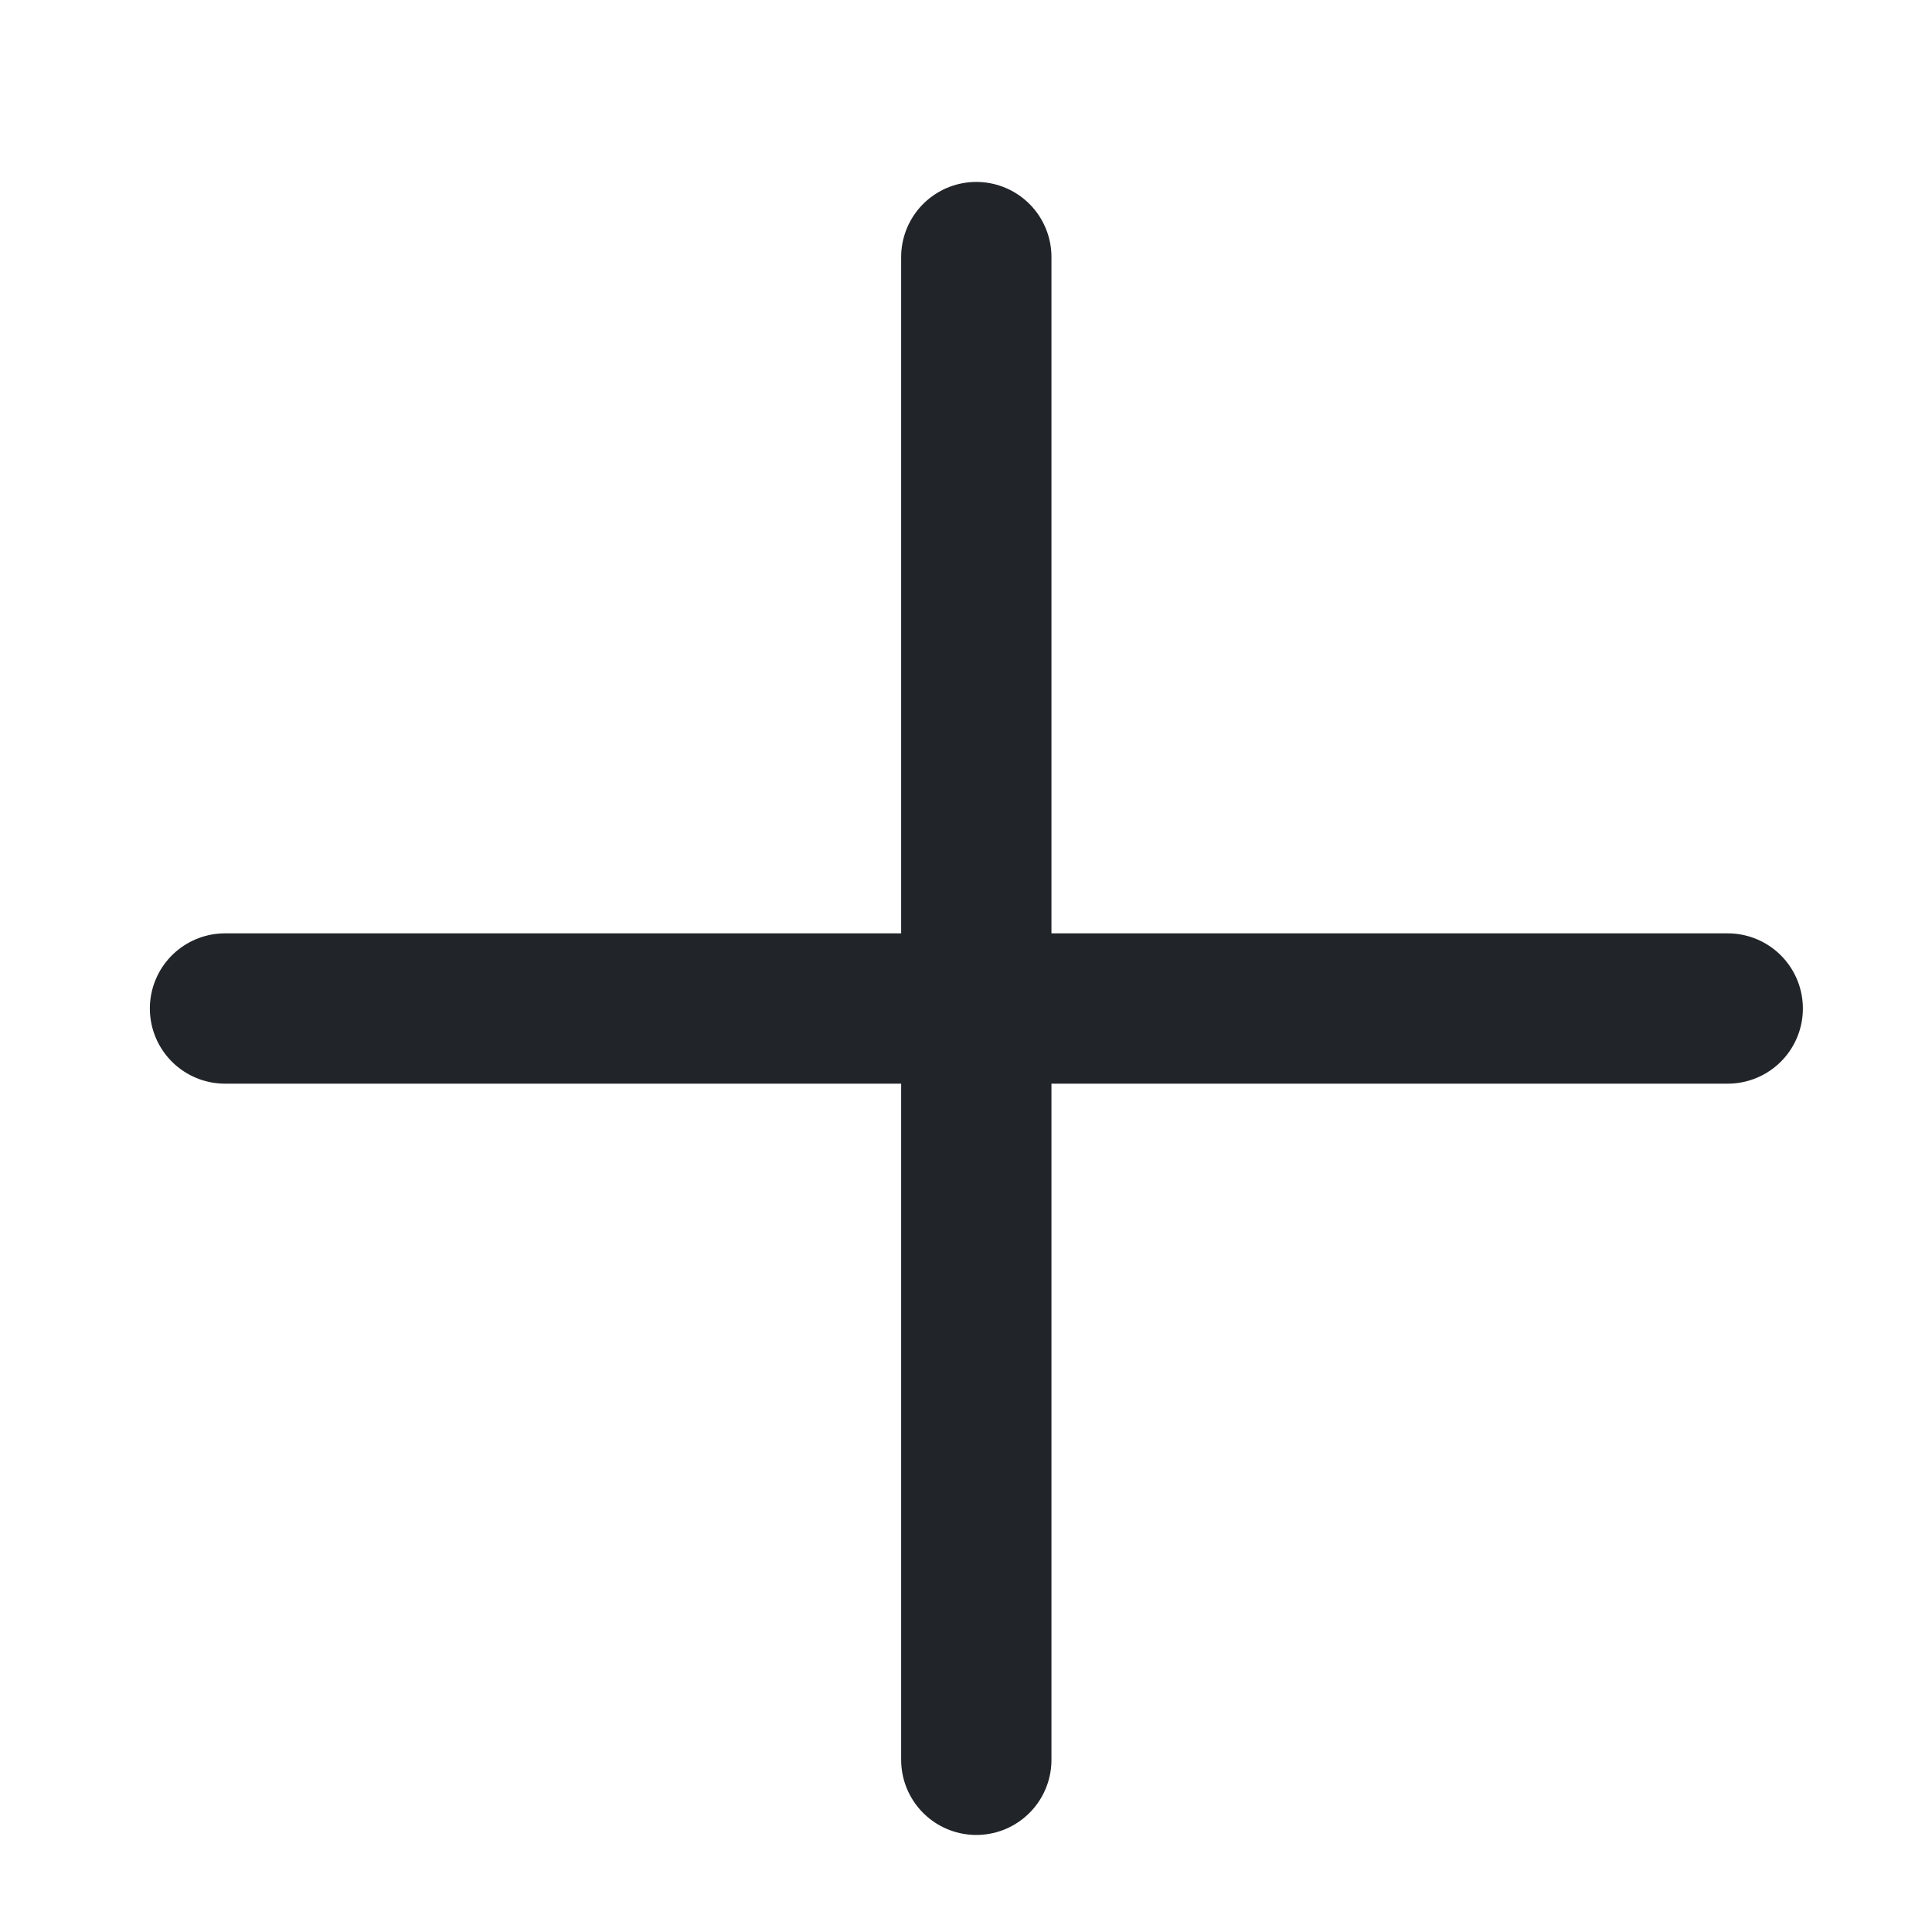 <svg width="15" height="15" viewBox="0 0 15 15" fill="none" xmlns="http://www.w3.org/2000/svg">
<path d="M1.747 7.83H13.414" stroke="#212428" stroke-width="1.167" stroke-linecap="round" stroke-linejoin="round"/>
<path d="M7.58 1.996V13.663" stroke="#212428" stroke-width="1.167" stroke-linecap="round" stroke-linejoin="round"/>
</svg>
